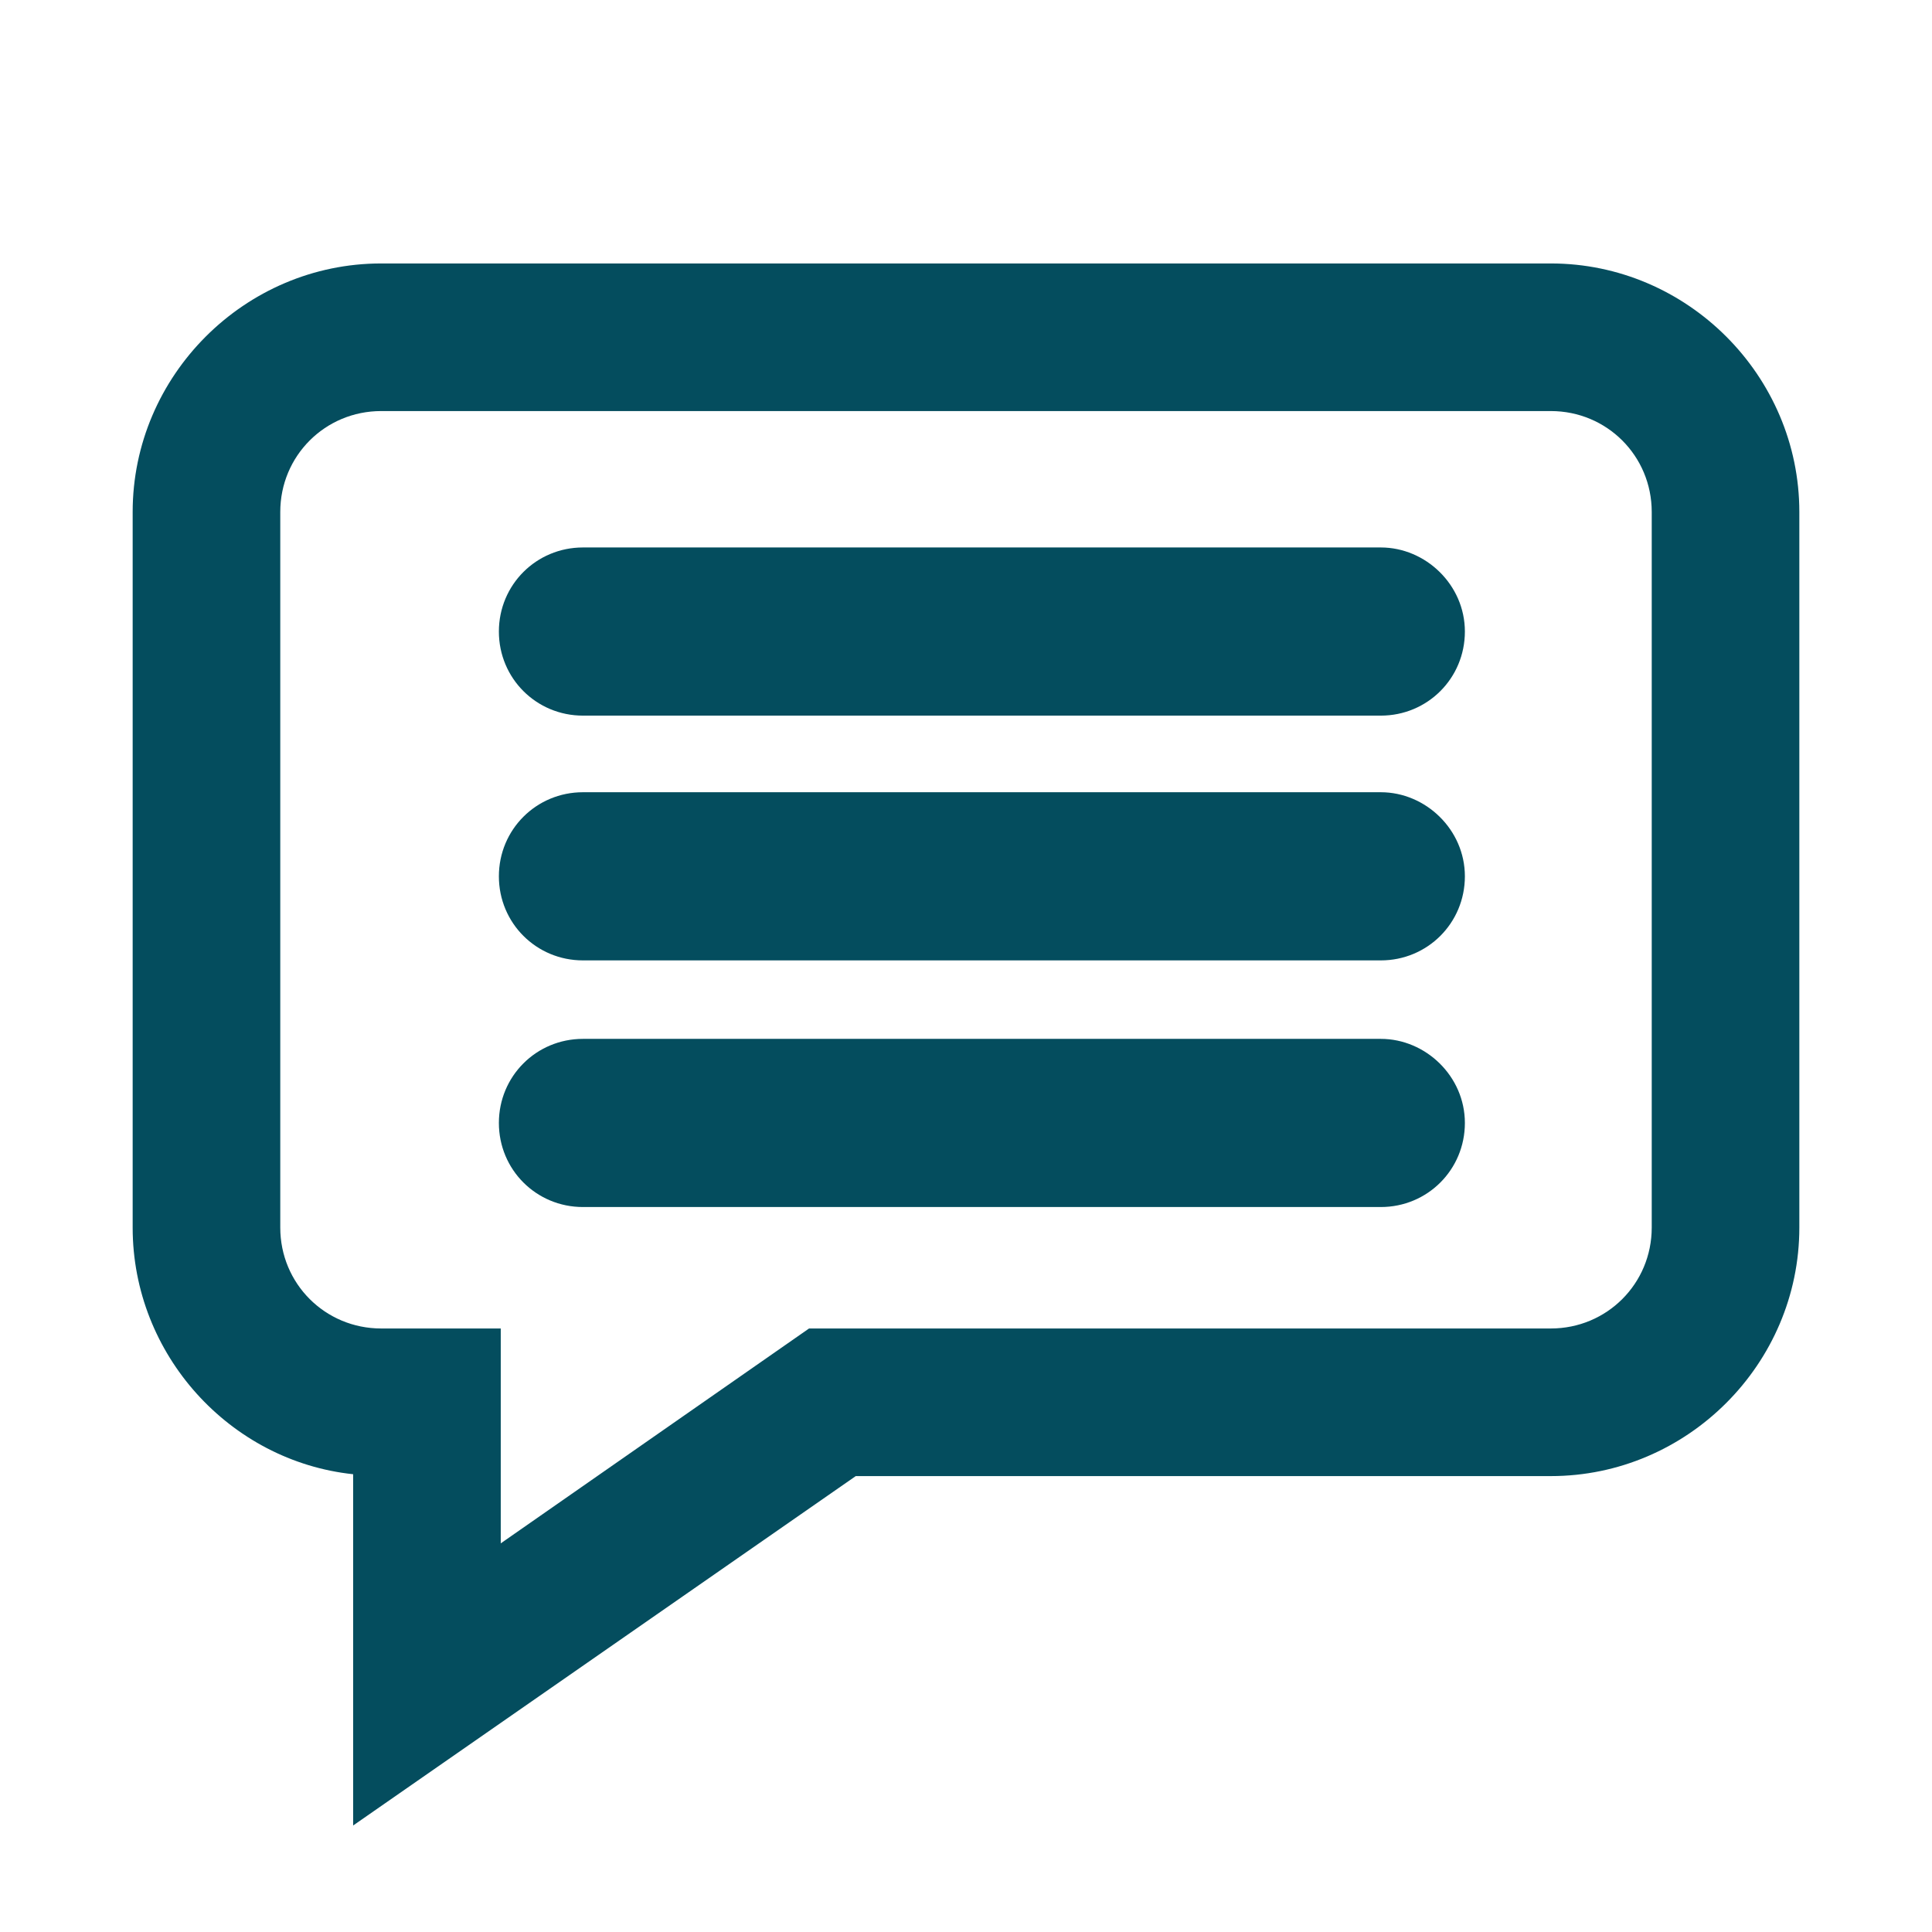 <?xml version="1.0" encoding="utf-8"?>
<!-- Generator: Adobe Illustrator 21.0.0, SVG Export Plug-In . SVG Version: 6.00 Build 0)  -->
<svg version="1.1" id="Layer_1" xmlns="http://www.w3.org/2000/svg" xmlns:xlink="http://www.w3.org/1999/xlink" x="0px" y="0px"
	 viewBox="0 0 103.4 103.4" style="enable-background:new 0 0 103.4 103.4;" xml:space="preserve">
<style type="text/css">
	.st0{fill:#044D5E;}
</style>
<g>
	<path class="st0" d="M83,14.1H20.4c-7.3,0-13.3,6-13.3,13.3v38.3c0,6.8,5.2,12.5,11.8,13.2v18.8L45.8,79H83c7.3,0,13.3-6,13.3-13.3
		V27.4C96.3,20.1,90.3,14.1,83,14.1z M26.8,82.6V71.1h-6.4c-3,0-5.4-2.4-5.4-5.4V27.4c0-3,2.4-5.4,5.4-5.4H83c3,0,5.4,2.4,5.4,5.4
		v38.3c0,3-2.4,5.4-5.4,5.4H43.3L26.8,82.6z"/>
	<path class="st0" d="M73.9,29.3H31.2c-2.5,0-4.5,2-4.5,4.5s2,4.5,4.5,4.5h42.7c2.5,0,4.5-2,4.5-4.5S76.3,29.3,73.9,29.3z"/>
	<path class="st0" d="M73.9,42.4H31.2c-2.5,0-4.5,2-4.5,4.5s2,4.5,4.5,4.5h42.7c2.5,0,4.5-2,4.5-4.5S76.3,42.4,73.9,42.4z"/>
	<path class="st0" d="M73.9,55.6H31.2c-2.5,0-4.5,2-4.5,4.5s2,4.5,4.5,4.5h42.7c2.5,0,4.5-2,4.5-4.5S76.3,55.6,73.9,55.6z"/>
</g>
</svg>
